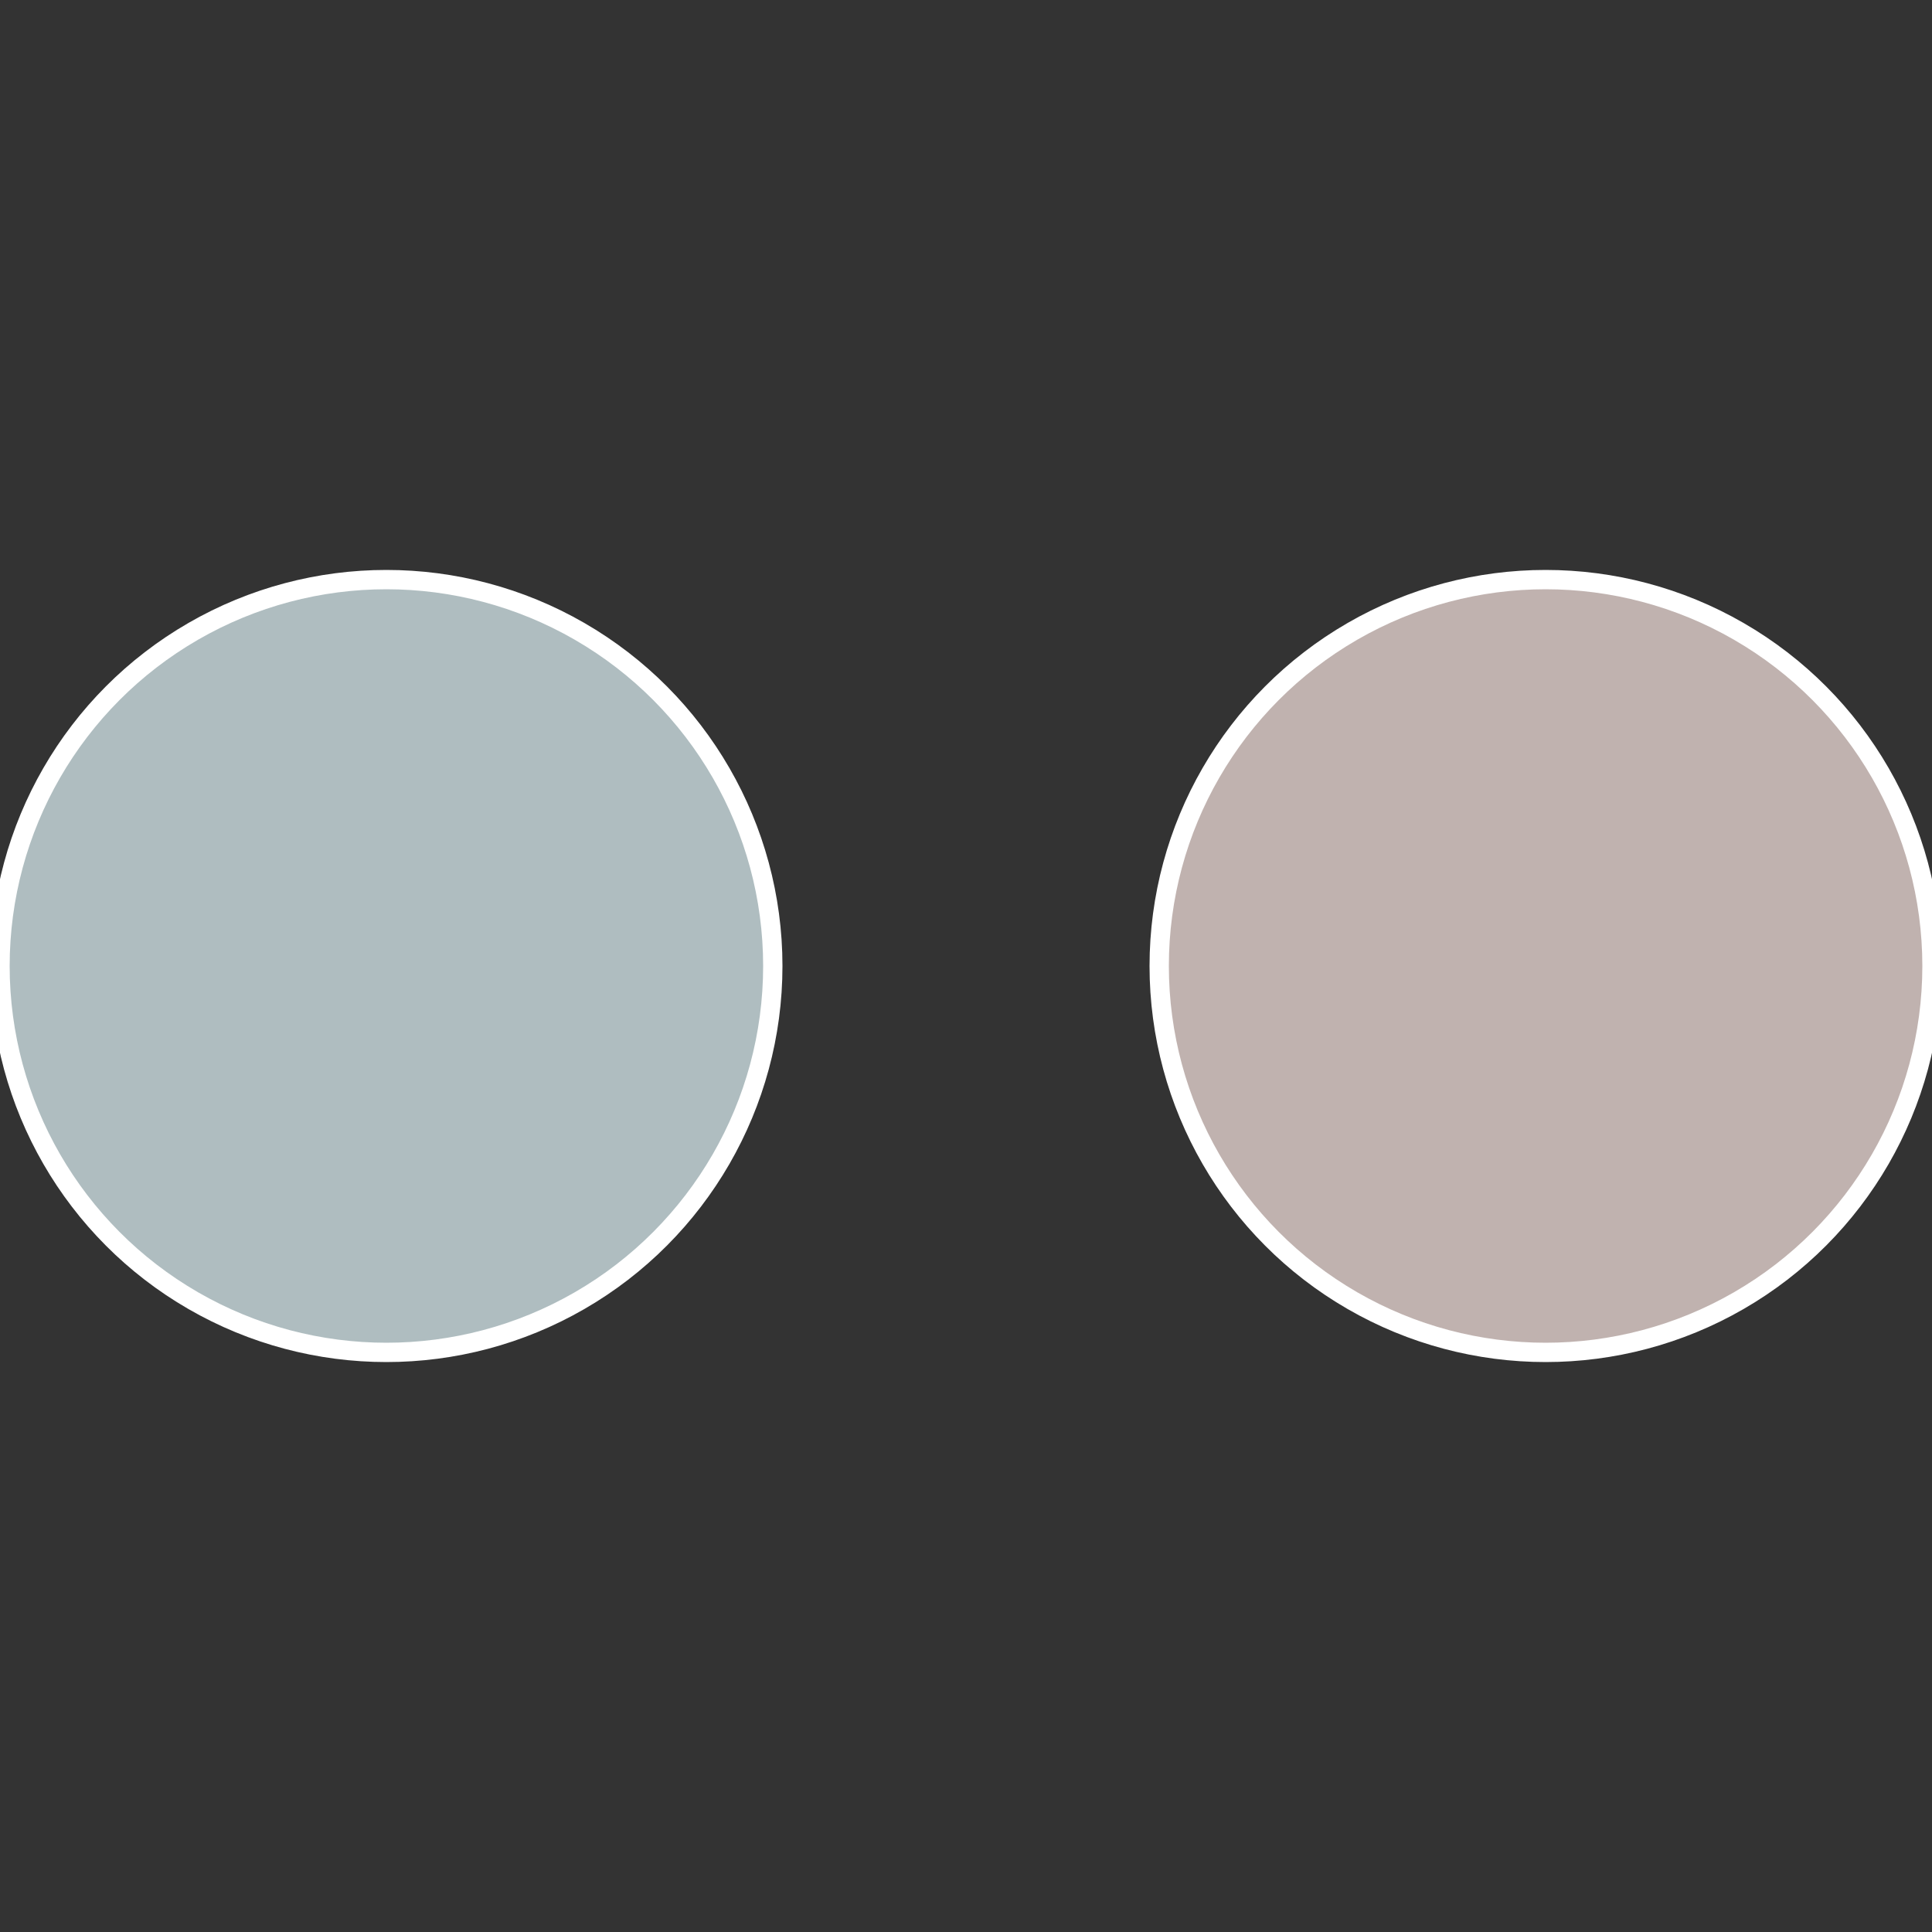 <?xml version="1.0" standalone="no"?>
<svg width="500" height="500" viewBox="-1 -1 2 2" xmlns="http://www.w3.org/2000/svg">
 
                <rect x="-1" y="-1" width="2" height="2" fill="#333333" stroke="none"/>
 
                <circle cx="0.6" cy="0" r="0.4" fill="#c0b2af" stroke="#fff" stroke-width="1%" />
             
                <circle cx="-0.6" cy="7.3478807948841E-17" r="0.4" fill="#afbdc0" stroke="#fff" stroke-width="1%" />
            </svg>
